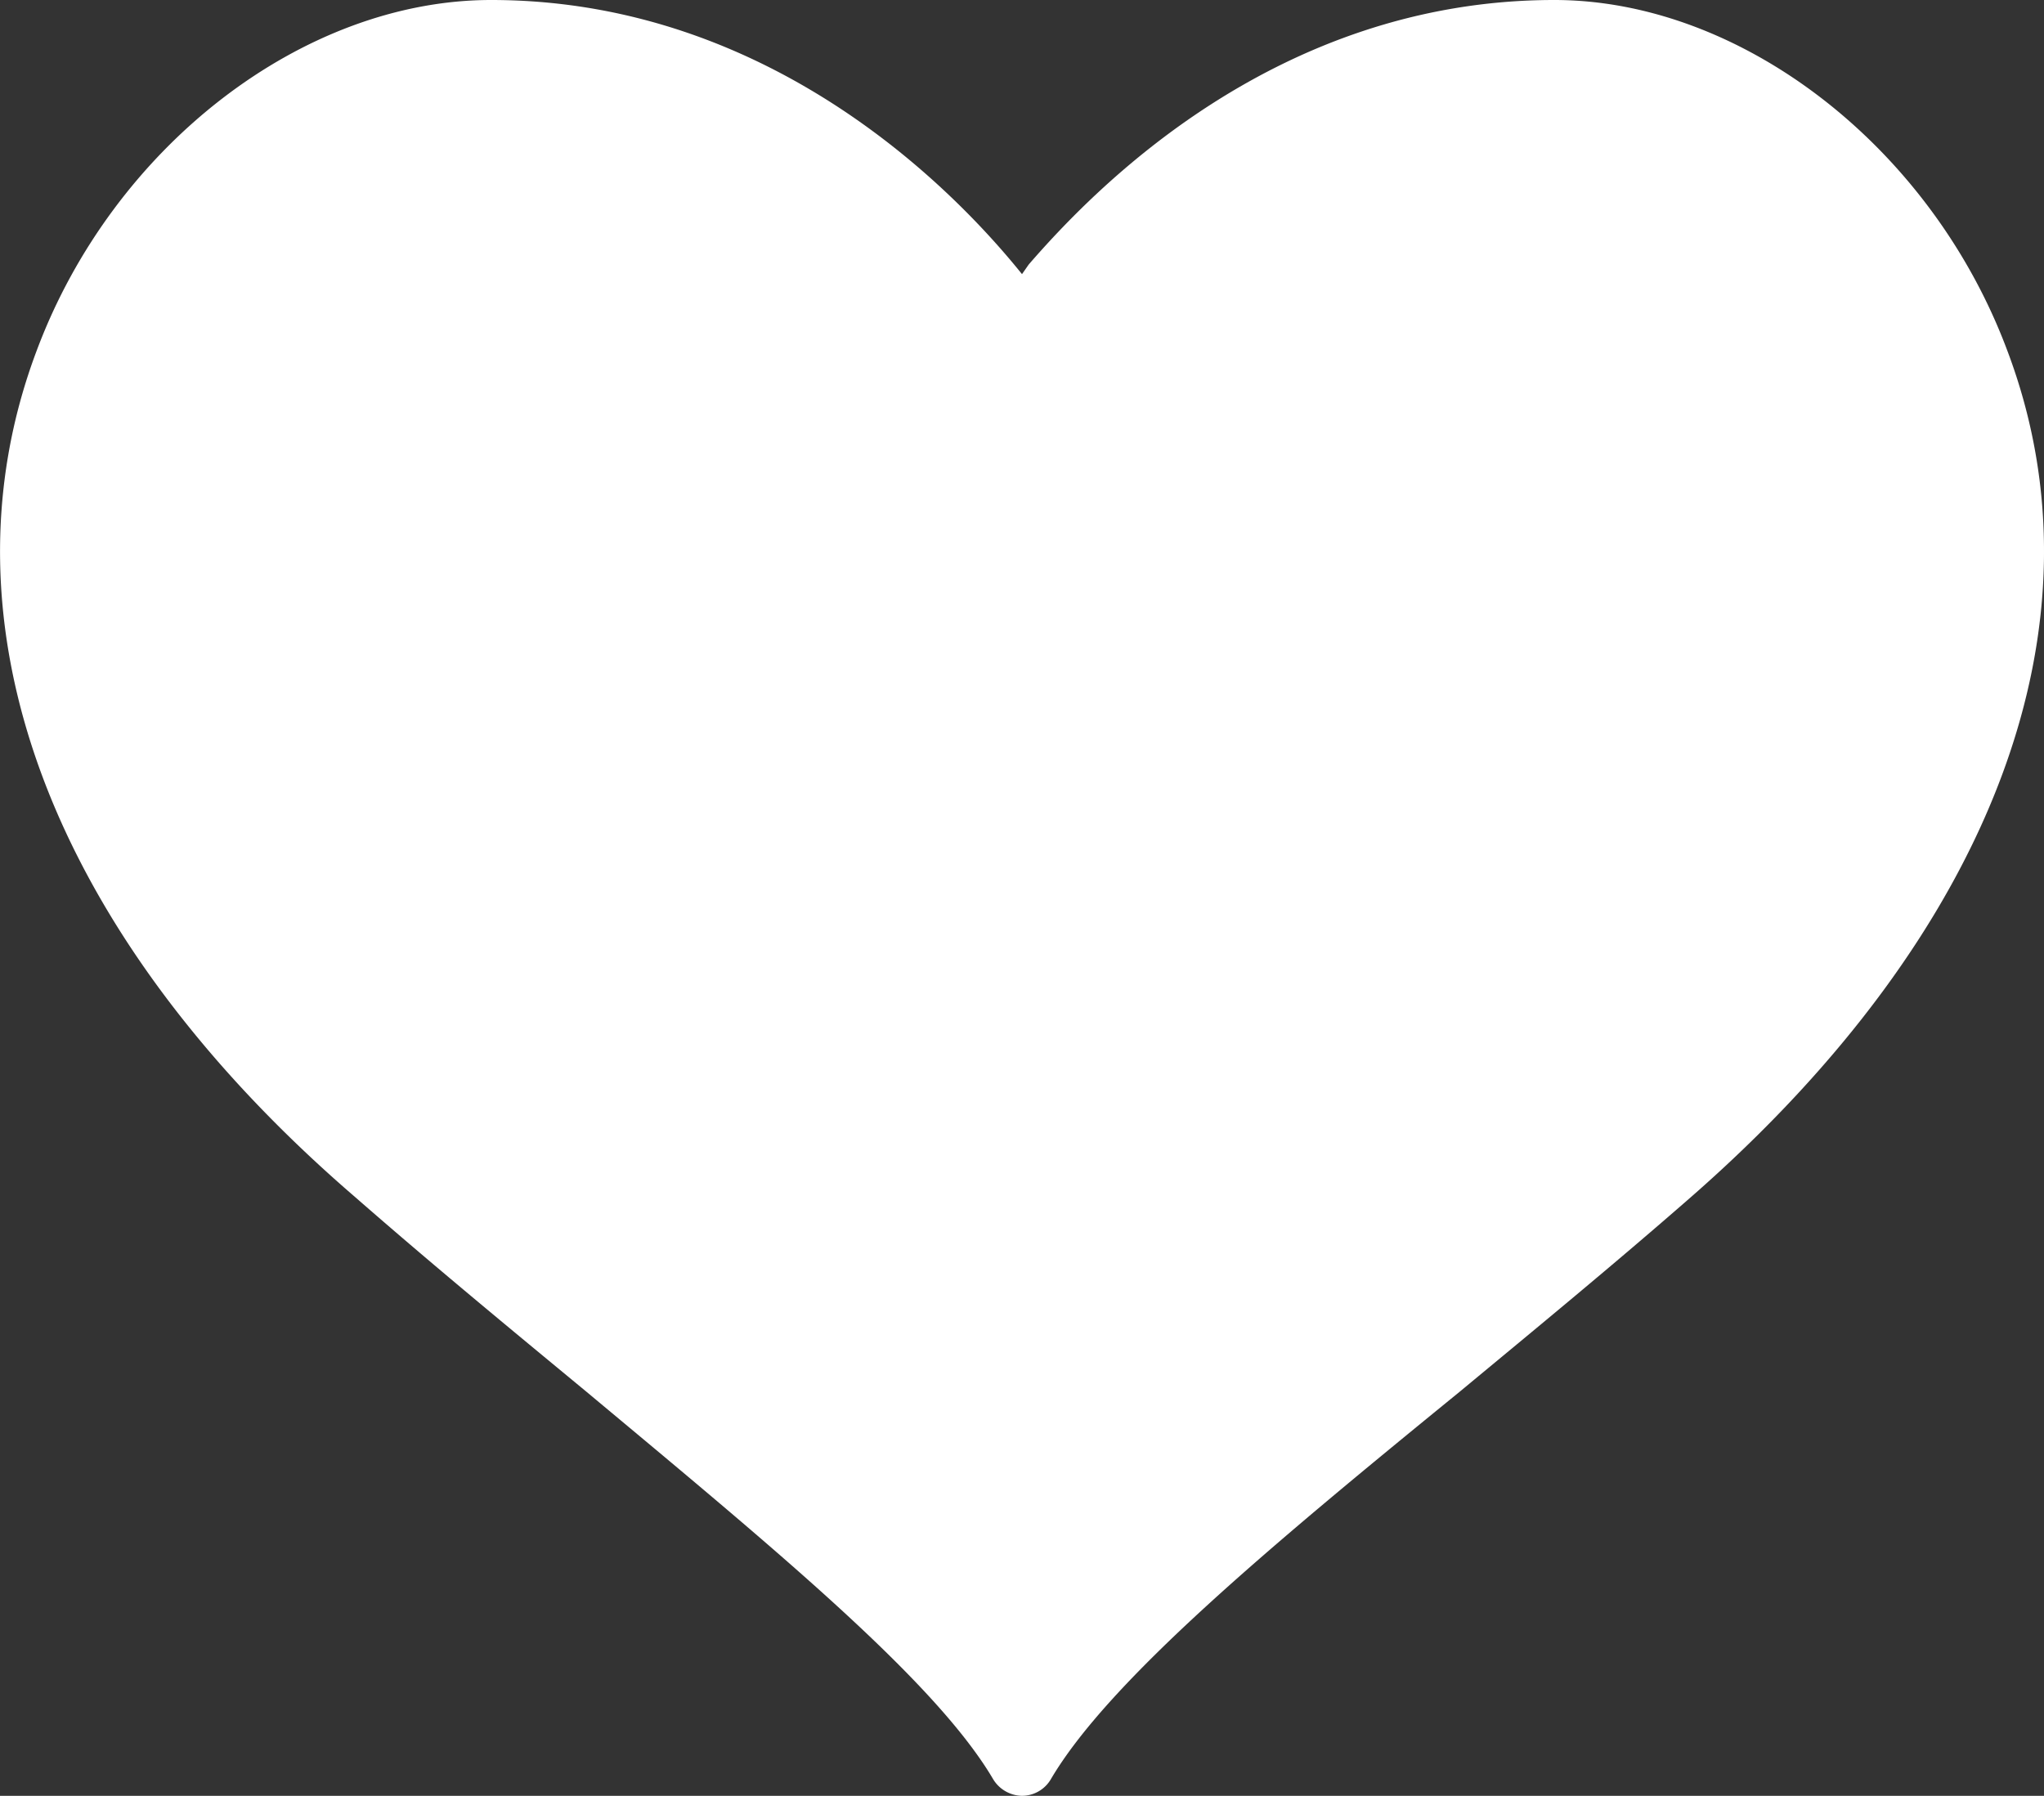 <svg xmlns="http://www.w3.org/2000/svg" viewBox="0 0 70 61.51"><rect x="0" y="0" width="70" height="61.51" fill="#333333" stroke="none"/><defs><style>.cls-1{fill:#fff;}</style></defs><g id="レイヤー_2" data-name="レイヤー 2"><g id="オブジェクト"><path class="cls-1" d="M68.74,12C66.12,5,59.61,0,53.23,0h0c-9.6,0-15.84,6.57-18,9.06L35,9.39C33.23,7.19,26.85,0,16.82,0h0C10.39,0,3.88,5,1.26,12c-3.53,9.36.45,20,10.9,29,2.63,2.3,5.31,4.51,7.9,6.65C26.47,53,32,57.54,34,60.92a1.18,1.18,0,0,0,1,.59,1.15,1.15,0,0,0,1-.59c2-3.38,7.55-8,14-13.26,2.58-2.14,5.27-4.35,7.9-6.65C68.3,31.92,72.27,21.33,68.74,12Z"/></g></g></svg>